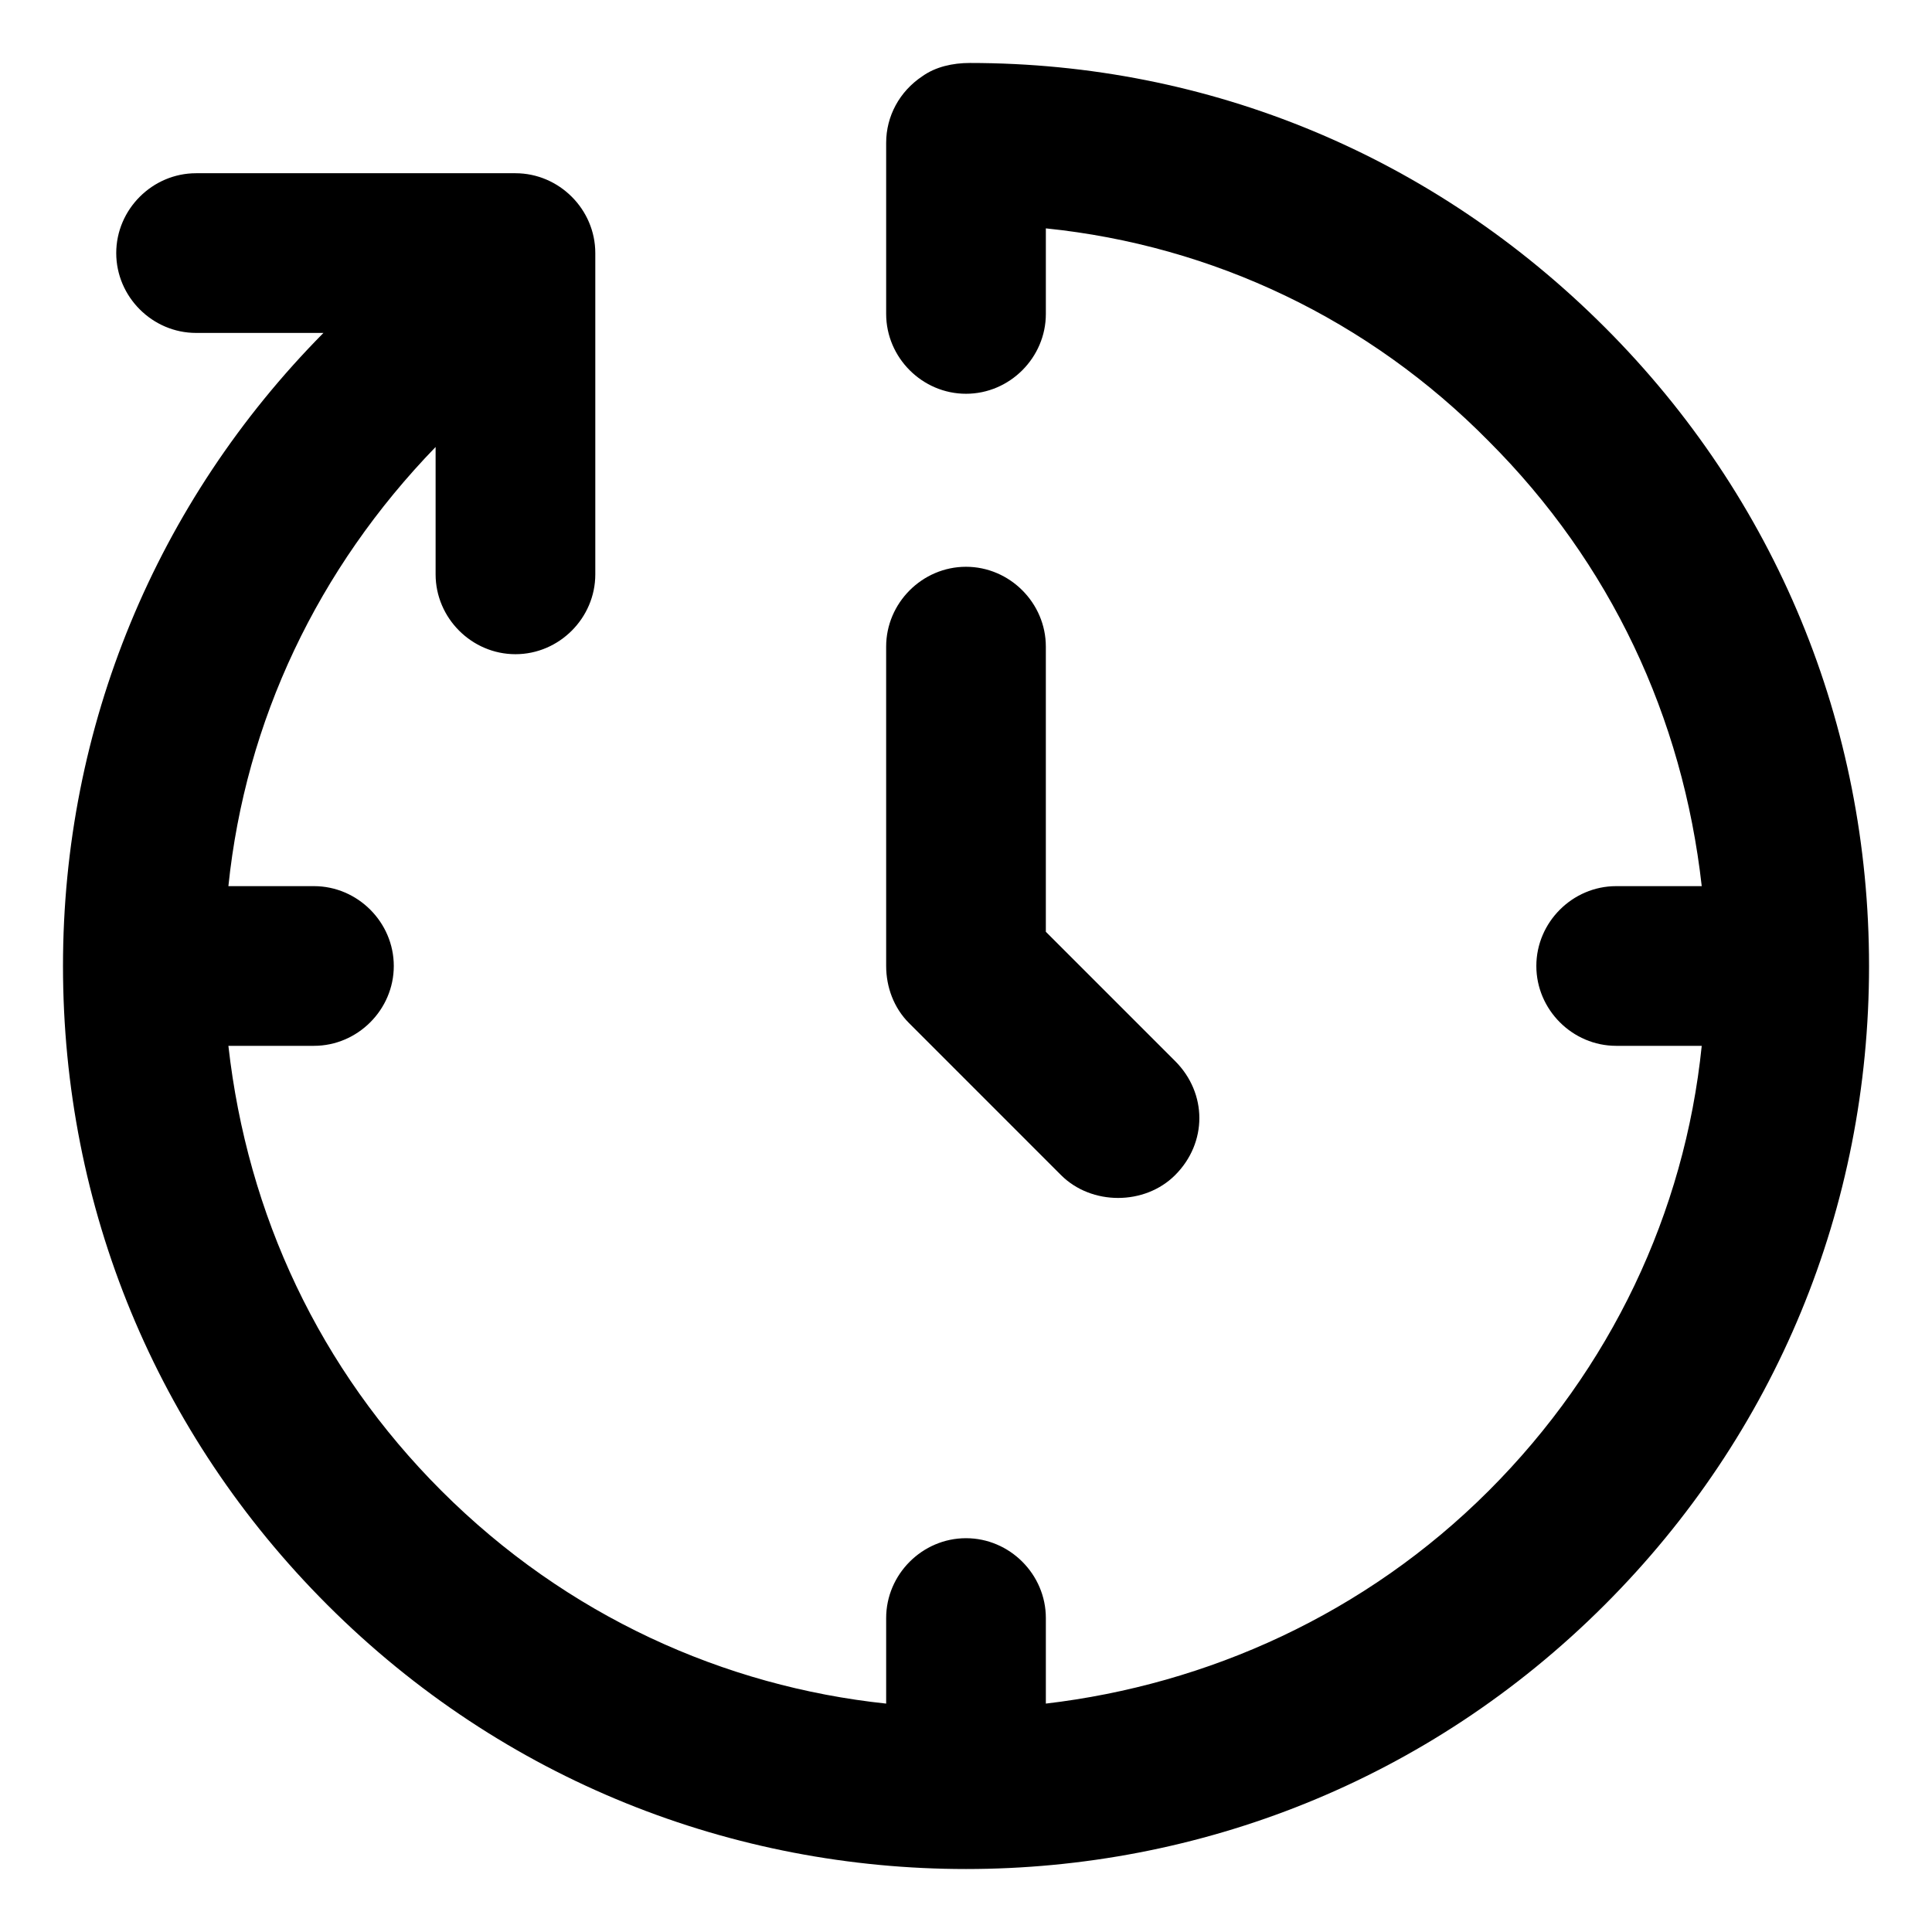 <?xml version="1.0" encoding="UTF-8"?>
<!-- Uploaded to: SVG Repo, www.svgrepo.com, Generator: SVG Repo Mixer Tools -->
<svg fill="#000000" width="800px" height="800px" version="1.1" viewBox="144 144 512 512" xmlns="http://www.w3.org/2000/svg">
 <g>
  <path d="m425.19 455.42c4.031 4.031 9.574 6.047 15.113 6.047 5.543 0 11.082-2.016 15.113-6.047 8.566-8.566 8.566-21.664 0-30.23l-34.258-34.258v-75.57c0-11.586-9.574-21.16-21.16-21.16-11.586 0-21.16 9.574-21.16 21.16l0.004 84.641c0 5.543 2.016 11.082 6.047 15.113z"/>
  <path d="m569.28 230.72c-45.344-45.344-104.79-70.031-168.27-70.031-4.535 0-9.07 1.008-12.594 3.527-6.047 4.031-9.574 10.578-9.574 17.633v45.344c0 11.586 9.574 21.16 21.16 21.16 11.586 0 21.16-9.574 21.16-21.16v-22.672c44.336 4.535 85.648 24.184 117.39 56.426 32.242 32.242 51.387 73.051 56.426 117.89h-22.672c-11.586 0-21.16 9.574-21.16 21.16 0 11.586 9.574 21.16 21.16 21.16h22.672c-4.535 44.336-24.184 85.648-56.426 117.89-32.746 32.746-74.562 51.387-117.39 56.426v-22.672c0-11.586-9.574-21.16-21.16-21.16-11.586 0-21.16 9.574-21.16 21.16v22.672c-42.824-4.535-84.641-23.176-117.89-56.426-32.242-32.242-51.387-73.051-56.426-117.89h22.672c11.586 0 21.16-9.574 21.16-21.16 0-11.586-9.574-21.16-21.16-21.16h-22.672c4.535-43.832 23.68-84.137 54.914-116.38v33.754c0 11.586 9.574 21.16 21.16 21.16s21.16-9.574 21.16-21.16v-85.141c0-11.586-9.574-21.16-21.16-21.16h-84.637c-11.586 0-21.16 9.574-21.16 21.16 0 11.586 9.574 21.16 21.16 21.16h33.754c-44.336 44.84-69.023 104.29-69.023 167.77 0 63.984 24.688 123.94 70.031 169.28 46.855 46.855 107.82 70.031 169.28 70.031s122.43-23.176 169.28-70.031c45.344-45.344 70.031-105.3 70.031-169.28-0.004-63.984-24.691-123.94-70.035-169.28z"/>
 </g>
</svg>
